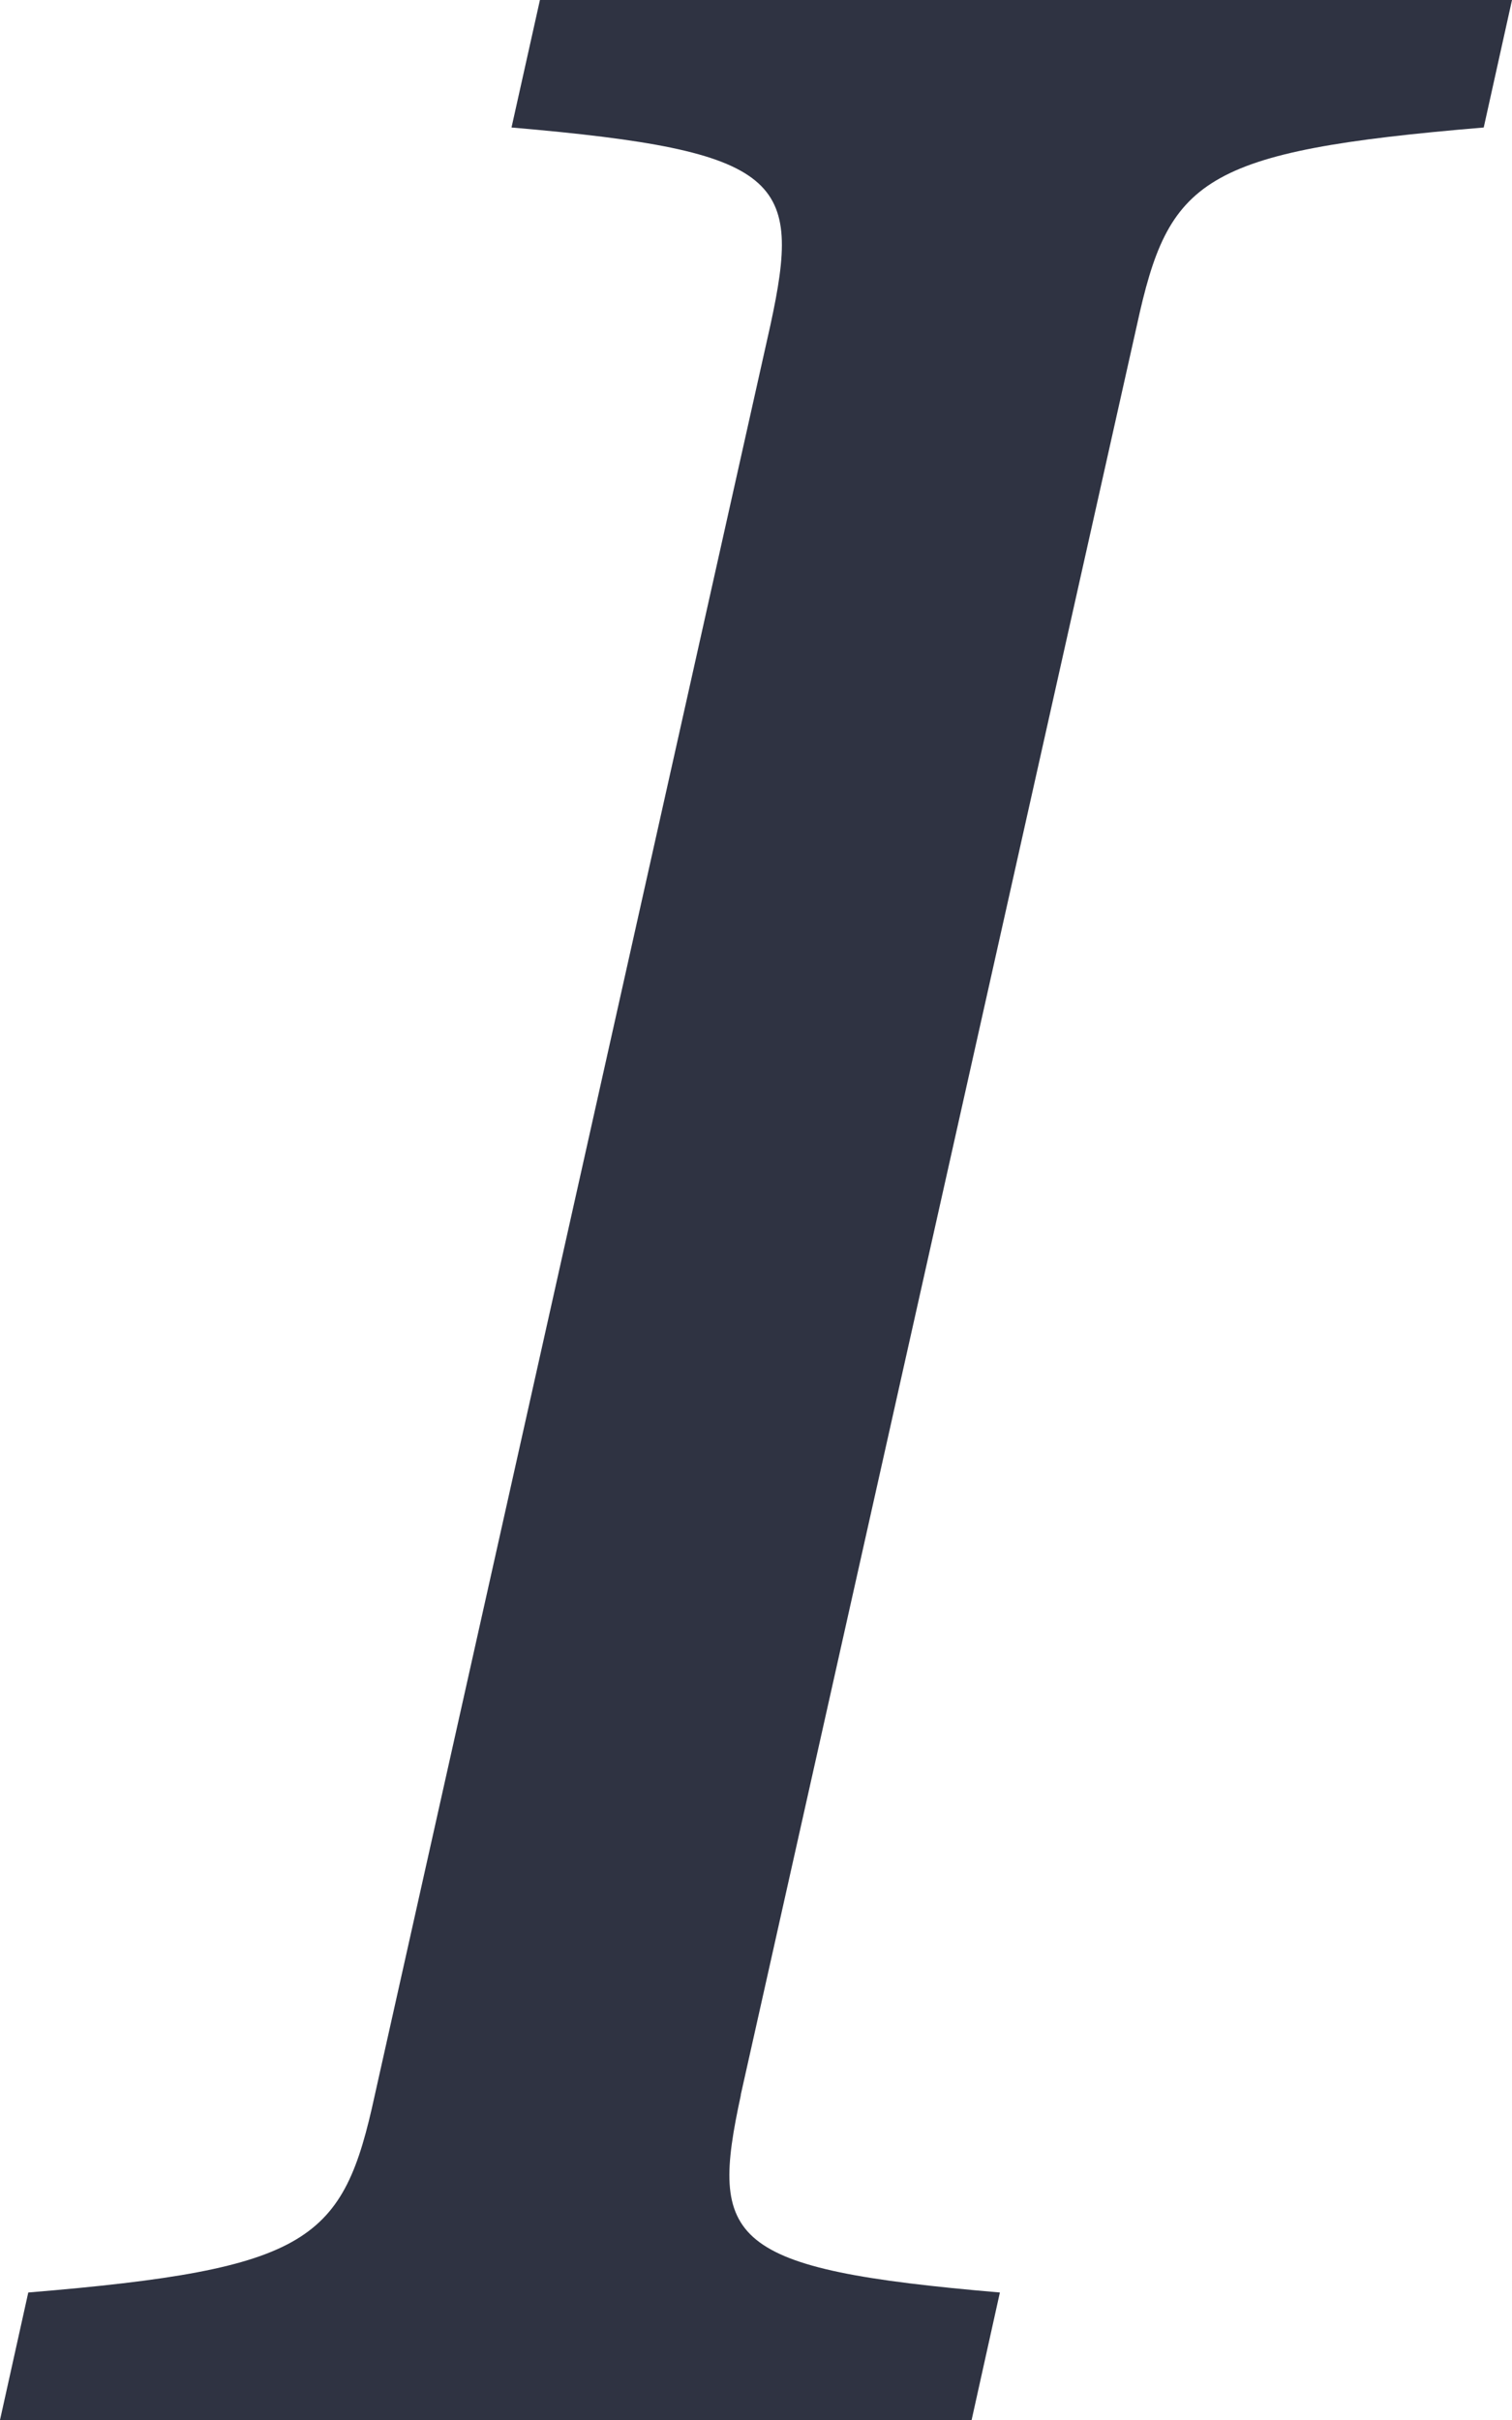 <svg width="10" height="16" viewBox="0 0 10 16" fill="none" xmlns="http://www.w3.org/2000/svg">
    <path d="M4.899 13.851L7.519 2.151C7.729 1.186 7.938 1 9.813 0.843L10 0H3.571L3.383 0.843C5.188 0.998 5.304 1.186 5.095 2.151L2.479 13.851C2.27 14.815 2.06 15.002 0.187 15.157L0 16H6.426L6.613 15.157C4.808 15.003 4.691 14.815 4.9 13.851H4.899Z" fill="#2F3342" />
</svg>